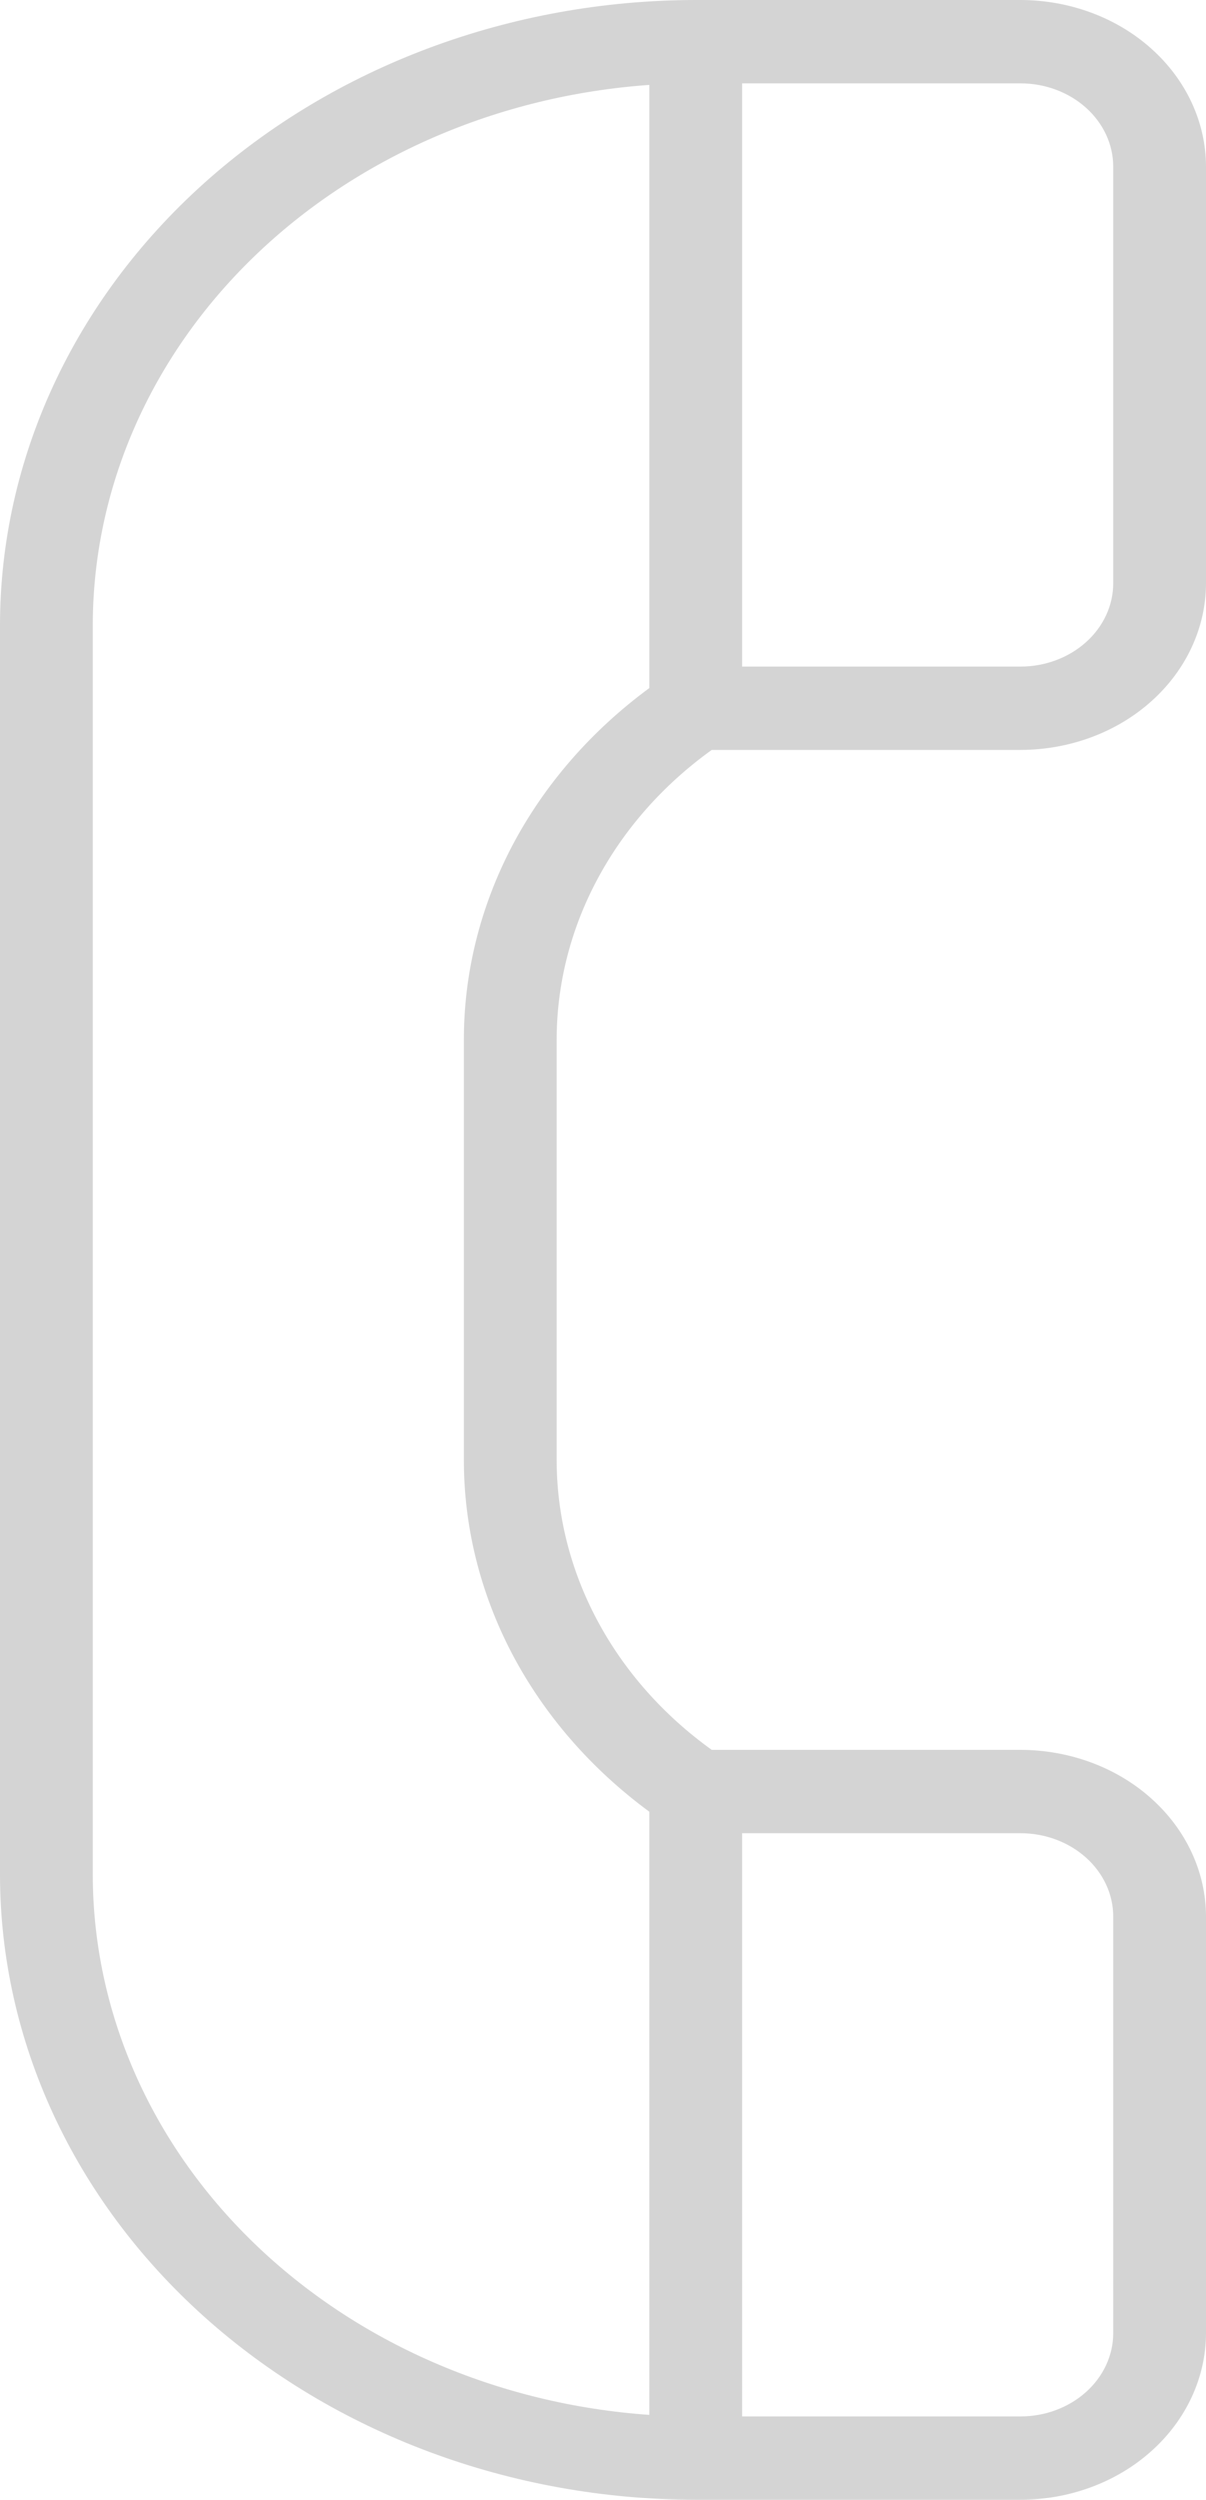<svg width="14" height="29" viewBox="0 0 14 29" fill="none" xmlns="http://www.w3.org/2000/svg">
<path d="M0 21.75V7.25C0.002 5.328 0.854 3.485 2.368 2.126C3.883 0.767 5.936 0.002 8.077 0H11.846C12.417 0.001 12.965 0.204 13.368 0.567C13.772 0.929 13.999 1.421 14 1.933V6.767C13.999 7.279 13.772 7.771 13.368 8.133C12.965 8.496 12.417 8.699 11.846 8.7H8.262C7.697 9.106 7.243 9.621 6.931 10.207C6.619 10.793 6.459 11.434 6.462 12.083V16.917C6.459 17.566 6.619 18.207 6.931 18.793C7.243 19.379 7.697 19.894 8.262 20.3H11.846C12.417 20.301 12.965 20.504 13.368 20.867C13.772 21.229 13.999 21.721 14 22.233V27.067C13.999 27.579 13.772 28.071 13.368 28.433C12.965 28.796 12.417 28.999 11.846 29H8.077C5.936 28.998 3.883 28.233 2.368 26.874C0.854 25.515 0.002 23.672 0 21.75ZM8.615 28.033H11.846C12.132 28.033 12.405 27.931 12.607 27.75C12.809 27.569 12.923 27.323 12.923 27.067V22.233C12.923 21.977 12.809 21.731 12.607 21.55C12.405 21.369 12.132 21.267 11.846 21.267H8.615V28.033ZM8.615 7.733H11.846C12.132 7.733 12.405 7.631 12.607 7.45C12.809 7.269 12.923 7.023 12.923 6.767V1.933C12.923 1.677 12.809 1.431 12.607 1.25C12.405 1.069 12.132 0.967 11.846 0.967H8.615V7.733ZM1.077 21.75C1.079 23.332 1.745 24.856 2.943 26.017C4.14 27.178 5.781 27.892 7.538 28.015V21.018C6.862 20.521 6.318 19.895 5.945 19.186C5.573 18.476 5.381 17.701 5.385 16.917V12.083C5.381 11.299 5.573 10.524 5.945 9.814C6.318 9.105 6.862 8.479 7.538 7.982V0.985C5.781 1.109 4.14 1.822 2.943 2.983C1.745 4.144 1.079 5.668 1.077 7.25V21.75Z" fill="#D4D4D4"/>
</svg>
